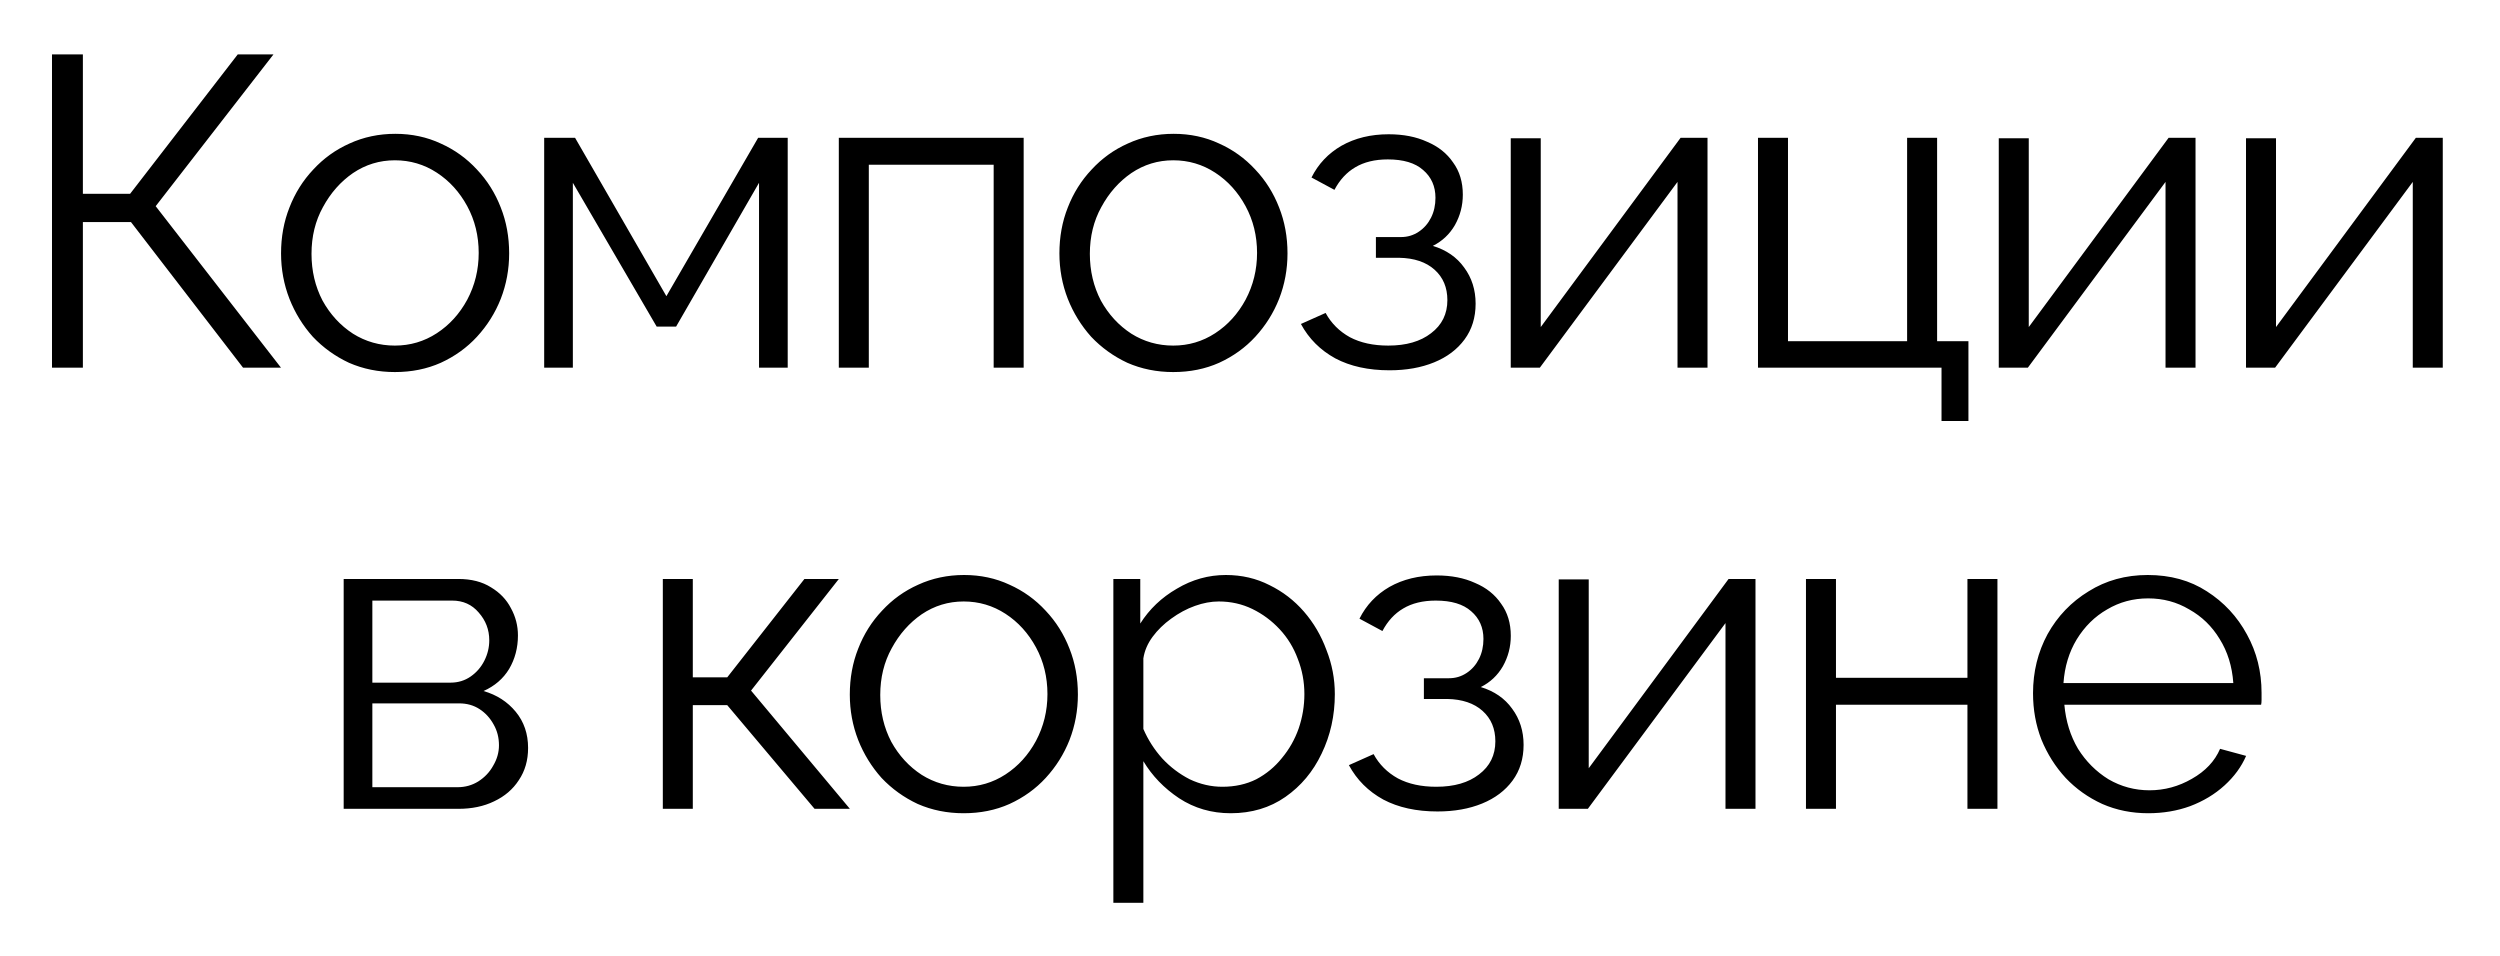 <?xml version="1.0" encoding="UTF-8"?> <svg xmlns="http://www.w3.org/2000/svg" width="204" height="78" viewBox="0 0 204 78" fill="none"> <g filter="url(#filter0_d_66_4)"> <path d="M4.243 26V0.44H6.763V11.816H10.615L19.399 0.44H22.315L12.703 12.824L22.927 26H19.831L10.687 14.12H6.763V26H4.243ZM32.222 26.36C30.878 26.36 29.631 26.108 28.479 25.604C27.351 25.076 26.366 24.368 25.526 23.48C24.71 22.568 24.075 21.536 23.619 20.384C23.163 19.208 22.934 17.972 22.934 16.676C22.934 15.332 23.163 14.084 23.619 12.932C24.075 11.756 24.723 10.724 25.562 9.836C26.402 8.924 27.387 8.216 28.515 7.712C29.666 7.184 30.915 6.92 32.258 6.92C33.602 6.92 34.839 7.184 35.967 7.712C37.094 8.216 38.078 8.924 38.919 9.836C39.758 10.724 40.407 11.756 40.862 12.932C41.319 14.084 41.547 15.332 41.547 16.676C41.547 17.972 41.319 19.208 40.862 20.384C40.407 21.536 39.758 22.568 38.919 23.48C38.102 24.368 37.118 25.076 35.967 25.604C34.839 26.108 33.59 26.36 32.222 26.36ZM25.419 16.712C25.419 18.104 25.718 19.376 26.319 20.528C26.942 21.656 27.77 22.556 28.802 23.228C29.834 23.876 30.974 24.2 32.222 24.2C33.471 24.2 34.611 23.864 35.642 23.192C36.675 22.52 37.502 21.608 38.127 20.456C38.751 19.28 39.062 18.008 39.062 16.64C39.062 15.248 38.751 13.976 38.127 12.824C37.502 11.672 36.675 10.76 35.642 10.088C34.611 9.416 33.471 9.08 32.222 9.08C30.974 9.08 29.834 9.428 28.802 10.124C27.794 10.82 26.979 11.744 26.355 12.896C25.73 14.024 25.419 15.296 25.419 16.712ZM44.405 26V7.244H46.925L54.377 20.168L61.865 7.244H64.277V26H61.937V10.916L55.169 22.652H53.585L46.745 10.916V26H44.405ZM68.447 26V7.244H83.531V26H81.083V9.44H70.895V26H68.447ZM95.736 26.36C94.392 26.36 93.144 26.108 91.992 25.604C90.864 25.076 89.88 24.368 89.04 23.48C88.224 22.568 87.588 21.536 87.132 20.384C86.676 19.208 86.448 17.972 86.448 16.676C86.448 15.332 86.676 14.084 87.132 12.932C87.588 11.756 88.236 10.724 89.076 9.836C89.916 8.924 90.9 8.216 92.028 7.712C93.18 7.184 94.428 6.92 95.772 6.92C97.116 6.92 98.352 7.184 99.48 7.712C100.608 8.216 101.592 8.924 102.432 9.836C103.272 10.724 103.92 11.756 104.376 12.932C104.832 14.084 105.06 15.332 105.06 16.676C105.06 17.972 104.832 19.208 104.376 20.384C103.92 21.536 103.272 22.568 102.432 23.48C101.616 24.368 100.632 25.076 99.48 25.604C98.352 26.108 97.104 26.36 95.736 26.36ZM88.932 16.712C88.932 18.104 89.232 19.376 89.832 20.528C90.456 21.656 91.284 22.556 92.316 23.228C93.348 23.876 94.488 24.2 95.736 24.2C96.984 24.2 98.124 23.864 99.156 23.192C100.188 22.52 101.016 21.608 101.64 20.456C102.264 19.28 102.576 18.008 102.576 16.64C102.576 15.248 102.264 13.976 101.64 12.824C101.016 11.672 100.188 10.76 99.156 10.088C98.124 9.416 96.984 9.08 95.736 9.08C94.488 9.08 93.348 9.428 92.316 10.124C91.308 10.82 90.492 11.744 89.868 12.896C89.244 14.024 88.932 15.296 88.932 16.712ZM113.39 26.216C111.662 26.216 110.186 25.892 108.962 25.244C107.738 24.572 106.802 23.636 106.154 22.436L108.17 21.536C108.626 22.376 109.286 23.036 110.15 23.516C111.014 23.972 112.058 24.2 113.282 24.2C114.746 24.2 115.91 23.864 116.774 23.192C117.662 22.52 118.106 21.62 118.106 20.492C118.106 19.46 117.758 18.632 117.062 18.008C116.366 17.384 115.406 17.06 114.182 17.036H112.274V15.344H114.326C114.854 15.344 115.334 15.2 115.766 14.912C116.198 14.624 116.534 14.24 116.774 13.76C117.014 13.28 117.134 12.74 117.134 12.14C117.134 11.204 116.798 10.448 116.126 9.872C115.478 9.296 114.518 9.008 113.246 9.008C112.19 9.008 111.302 9.224 110.582 9.656C109.886 10.064 109.322 10.676 108.89 11.492L107.018 10.484C107.57 9.38 108.386 8.516 109.466 7.892C110.57 7.268 111.854 6.956 113.318 6.956C114.518 6.956 115.562 7.16 116.45 7.568C117.362 7.952 118.07 8.516 118.574 9.26C119.102 9.98 119.366 10.856 119.366 11.888C119.366 12.776 119.15 13.604 118.718 14.372C118.286 15.116 117.686 15.68 116.918 16.064C118.022 16.4 118.874 16.988 119.474 17.828C120.098 18.668 120.41 19.652 120.41 20.78C120.41 21.908 120.11 22.88 119.51 23.696C118.91 24.512 118.082 25.136 117.026 25.568C115.97 26 114.758 26.216 113.39 26.216ZM123.277 26V7.28H125.725V22.688L137.137 7.244H139.333V26H136.885V10.844L125.653 26H123.277ZM158.428 30.356V26H143.452V7.244H145.9V23.84H155.62V7.244H158.068V23.84H160.624V30.356H158.428ZM163.099 26V7.28H165.547V22.688L176.959 7.244H179.155V26H176.707V10.844L165.475 26H163.099ZM183.274 26V7.28H185.722V22.688L197.134 7.244H199.33V26H196.882V10.844L185.65 26H183.274ZM28.044 62V43.244H37.404C38.46 43.244 39.348 43.472 40.068 43.928C40.788 44.36 41.328 44.924 41.688 45.62C42.072 46.316 42.264 47.06 42.264 47.852C42.264 48.86 42.024 49.772 41.544 50.588C41.064 51.38 40.368 51.98 39.456 52.388C40.536 52.7 41.412 53.264 42.084 54.08C42.756 54.896 43.092 55.88 43.092 57.032C43.092 58.04 42.84 58.916 42.336 59.66C41.856 60.404 41.184 60.98 40.32 61.388C39.48 61.796 38.508 62 37.404 62H28.044ZM30.384 60.236H37.332C37.956 60.236 38.52 60.08 39.024 59.768C39.552 59.432 39.96 59 40.248 58.472C40.56 57.944 40.716 57.392 40.716 56.816C40.716 56.192 40.572 55.628 40.284 55.124C39.996 54.596 39.612 54.176 39.132 53.864C38.652 53.552 38.1 53.396 37.476 53.396H30.384V60.236ZM30.384 51.704H36.756C37.38 51.704 37.932 51.536 38.412 51.2C38.892 50.864 39.264 50.432 39.528 49.904C39.792 49.376 39.924 48.824 39.924 48.248C39.924 47.384 39.636 46.628 39.06 45.98C38.508 45.332 37.788 45.008 36.9 45.008H30.384V51.704ZM54.086 62V43.244H56.533V51.272H59.342L65.641 43.244H68.45L61.285 52.352L69.35 62H66.469L59.342 53.54H56.533V62H54.086ZM78.632 62.36C77.288 62.36 76.04 62.108 74.888 61.604C73.76 61.076 72.776 60.368 71.936 59.48C71.12 58.568 70.484 57.536 70.028 56.384C69.572 55.208 69.344 53.972 69.344 52.676C69.344 51.332 69.572 50.084 70.028 48.932C70.484 47.756 71.132 46.724 71.972 45.836C72.812 44.924 73.796 44.216 74.924 43.712C76.076 43.184 77.324 42.92 78.668 42.92C80.012 42.92 81.248 43.184 82.376 43.712C83.504 44.216 84.488 44.924 85.328 45.836C86.168 46.724 86.816 47.756 87.272 48.932C87.728 50.084 87.956 51.332 87.956 52.676C87.956 53.972 87.728 55.208 87.272 56.384C86.816 57.536 86.168 58.568 85.328 59.48C84.512 60.368 83.528 61.076 82.376 61.604C81.248 62.108 80 62.36 78.632 62.36ZM71.828 52.712C71.828 54.104 72.128 55.376 72.728 56.528C73.352 57.656 74.18 58.556 75.212 59.228C76.244 59.876 77.384 60.2 78.632 60.2C79.88 60.2 81.02 59.864 82.052 59.192C83.084 58.52 83.912 57.608 84.536 56.456C85.16 55.28 85.472 54.008 85.472 52.64C85.472 51.248 85.16 49.976 84.536 48.824C83.912 47.672 83.084 46.76 82.052 46.088C81.02 45.416 79.88 45.08 78.632 45.08C77.384 45.08 76.244 45.428 75.212 46.124C74.204 46.82 73.388 47.744 72.764 48.896C72.14 50.024 71.828 51.296 71.828 52.712ZM100.426 62.36C98.866 62.36 97.462 61.952 96.214 61.136C94.99 60.32 94.018 59.312 93.298 58.112V69.668H90.85V43.244H93.046V46.88C93.79 45.704 94.786 44.756 96.034 44.036C97.282 43.292 98.614 42.92 100.03 42.92C101.326 42.92 102.514 43.196 103.594 43.748C104.674 44.276 105.61 44.996 106.402 45.908C107.194 46.82 107.806 47.864 108.238 49.04C108.694 50.192 108.922 51.392 108.922 52.64C108.922 54.392 108.562 56.012 107.842 57.5C107.146 58.964 106.162 60.14 104.89 61.028C103.618 61.916 102.13 62.36 100.426 62.36ZM99.742 60.2C100.774 60.2 101.698 59.996 102.514 59.588C103.33 59.156 104.026 58.58 104.602 57.86C105.202 57.14 105.658 56.336 105.97 55.448C106.282 54.536 106.438 53.6 106.438 52.64C106.438 51.632 106.258 50.672 105.898 49.76C105.562 48.848 105.07 48.044 104.422 47.348C103.774 46.652 103.03 46.1 102.19 45.692C101.35 45.284 100.438 45.08 99.454 45.08C98.83 45.08 98.182 45.2 97.51 45.44C96.838 45.68 96.19 46.028 95.566 46.484C94.966 46.916 94.462 47.408 94.054 47.96C93.646 48.512 93.394 49.1 93.298 49.724V55.484C93.682 56.372 94.198 57.176 94.846 57.896C95.494 58.592 96.238 59.156 97.078 59.588C97.942 59.996 98.83 60.2 99.742 60.2ZM117.305 62.216C115.577 62.216 114.101 61.892 112.877 61.244C111.653 60.572 110.717 59.636 110.069 58.436L112.085 57.536C112.541 58.376 113.201 59.036 114.065 59.516C114.929 59.972 115.973 60.2 117.197 60.2C118.661 60.2 119.825 59.864 120.689 59.192C121.577 58.52 122.021 57.62 122.021 56.492C122.021 55.46 121.673 54.632 120.977 54.008C120.281 53.384 119.321 53.06 118.097 53.036H116.189V51.344H118.241C118.769 51.344 119.249 51.2 119.681 50.912C120.113 50.624 120.449 50.24 120.689 49.76C120.929 49.28 121.049 48.74 121.049 48.14C121.049 47.204 120.713 46.448 120.041 45.872C119.393 45.296 118.433 45.008 117.161 45.008C116.105 45.008 115.217 45.224 114.497 45.656C113.801 46.064 113.237 46.676 112.805 47.492L110.933 46.484C111.485 45.38 112.301 44.516 113.381 43.892C114.485 43.268 115.769 42.956 117.233 42.956C118.433 42.956 119.477 43.16 120.365 43.568C121.277 43.952 121.985 44.516 122.489 45.26C123.017 45.98 123.281 46.856 123.281 47.888C123.281 48.776 123.065 49.604 122.633 50.372C122.201 51.116 121.601 51.68 120.833 52.064C121.937 52.4 122.789 52.988 123.389 53.828C124.013 54.668 124.325 55.652 124.325 56.78C124.325 57.908 124.025 58.88 123.425 59.696C122.825 60.512 121.997 61.136 120.941 61.568C119.885 62 118.673 62.216 117.305 62.216ZM127.192 62V43.28H129.64V58.688L141.052 43.244H143.248V62H140.8V46.844L129.568 62H127.192ZM147.367 62V43.244H149.815V51.308H160.543V43.244H162.991V62H160.543V53.504H149.815V62H147.367ZM175.291 62.36C173.947 62.36 172.699 62.108 171.547 61.604C170.395 61.076 169.399 60.368 168.559 59.48C167.719 58.568 167.059 57.524 166.579 56.348C166.123 55.172 165.895 53.912 165.895 52.568C165.895 50.816 166.291 49.208 167.083 47.744C167.899 46.28 169.015 45.116 170.431 44.252C171.847 43.364 173.455 42.92 175.255 42.92C177.103 42.92 178.711 43.364 180.079 44.252C181.471 45.14 182.563 46.316 183.355 47.78C184.147 49.22 184.543 50.804 184.543 52.532C184.543 52.724 184.543 52.916 184.543 53.108C184.543 53.276 184.531 53.408 184.507 53.504H168.451C168.571 54.848 168.943 56.048 169.567 57.104C170.215 58.136 171.043 58.964 172.051 59.588C173.083 60.188 174.199 60.488 175.399 60.488C176.623 60.488 177.775 60.176 178.855 59.552C179.959 58.928 180.727 58.112 181.159 57.104L183.283 57.68C182.899 58.568 182.311 59.372 181.519 60.092C180.727 60.812 179.791 61.376 178.711 61.784C177.655 62.168 176.515 62.36 175.291 62.36ZM168.379 51.74H182.239C182.143 50.372 181.771 49.172 181.123 48.14C180.499 47.108 179.671 46.304 178.639 45.728C177.631 45.128 176.515 44.828 175.291 44.828C174.067 44.828 172.951 45.128 171.943 45.728C170.935 46.304 170.107 47.12 169.459 48.176C168.835 49.208 168.475 50.396 168.379 51.74Z" fill="black"></path> </g> <defs> <filter id="filter0_d_66_4" x="0.243" y="0.44" width="203.087" height="77.228" filterUnits="userSpaceOnUse" color-interpolation-filters="sRGB"> <feFlood flood-opacity="0" result="BackgroundImageFix"></feFlood> <feColorMatrix in="SourceAlpha" type="matrix" values="0 0 0 0 0 0 0 0 0 0 0 0 0 0 0 0 0 0 127 0" result="hardAlpha"></feColorMatrix> <feOffset dy="4"></feOffset> <feGaussianBlur stdDeviation="2"></feGaussianBlur> <feComposite in2="hardAlpha" operator="out"></feComposite> <feColorMatrix type="matrix" values="0 0 0 0 0 0 0 0 0 0 0 0 0 0 0 0 0 0 0.25 0"></feColorMatrix> <feBlend mode="normal" in2="BackgroundImageFix" result="effect1_dropShadow_66_4"></feBlend> <feBlend mode="normal" in="SourceGraphic" in2="effect1_dropShadow_66_4" result="shape"></feBlend> </filter> </defs> </svg> 